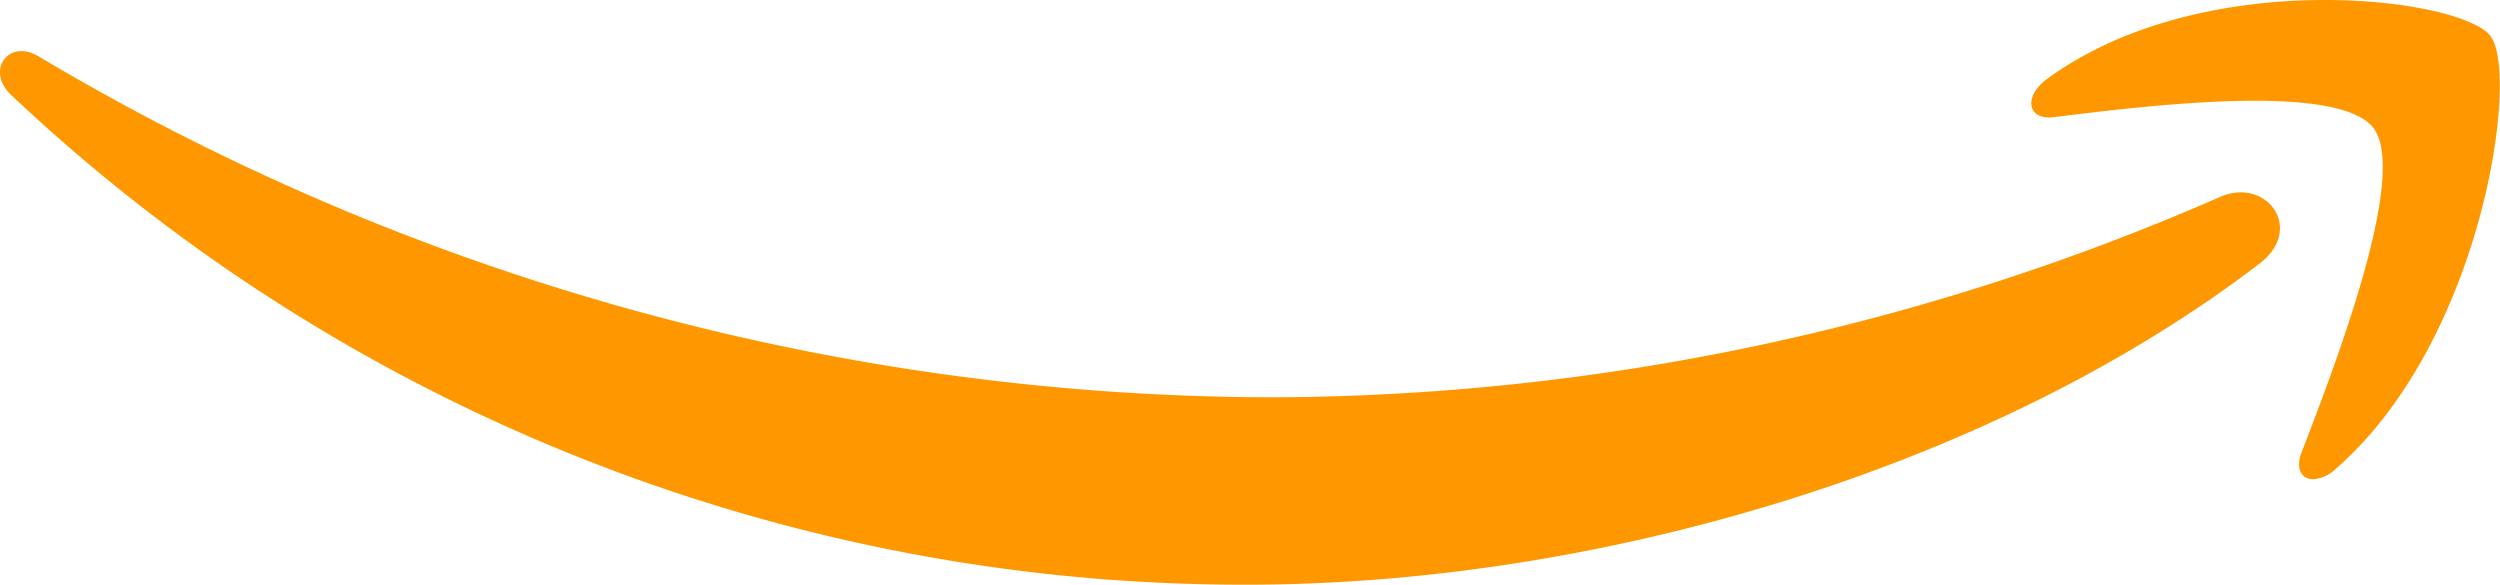 <svg xmlns="http://www.w3.org/2000/svg" width="63.245" height="14.792" viewBox="0 0 63.245 14.792">
  <path id="Union_12" data-name="Union 12" d="M.279,2.4C-.369,1.789.213.959.99,1.434a61.19,61.19,0,0,0,31.3,8.617A60.26,60.26,0,0,0,56.161,4.983c1.172-.517,2.153.8,1.007,1.68-6.926,5.3-16.964,8.128-25.606,8.128A45.389,45.389,0,0,1,.279,2.4Zm57.947,9.043c.834-2.165,2.708-7.018,1.82-8.2s-5.851-.555-8.083-.28c-.679.087-.783-.527-.171-.969C55.752-.9,62.247-.063,63,.906s-.2,7.735-3.917,10.961a.908.908,0,0,1-.566.257C58.229,12.123,58.063,11.863,58.227,11.441Z" fill="#ff9800"/>
</svg>
